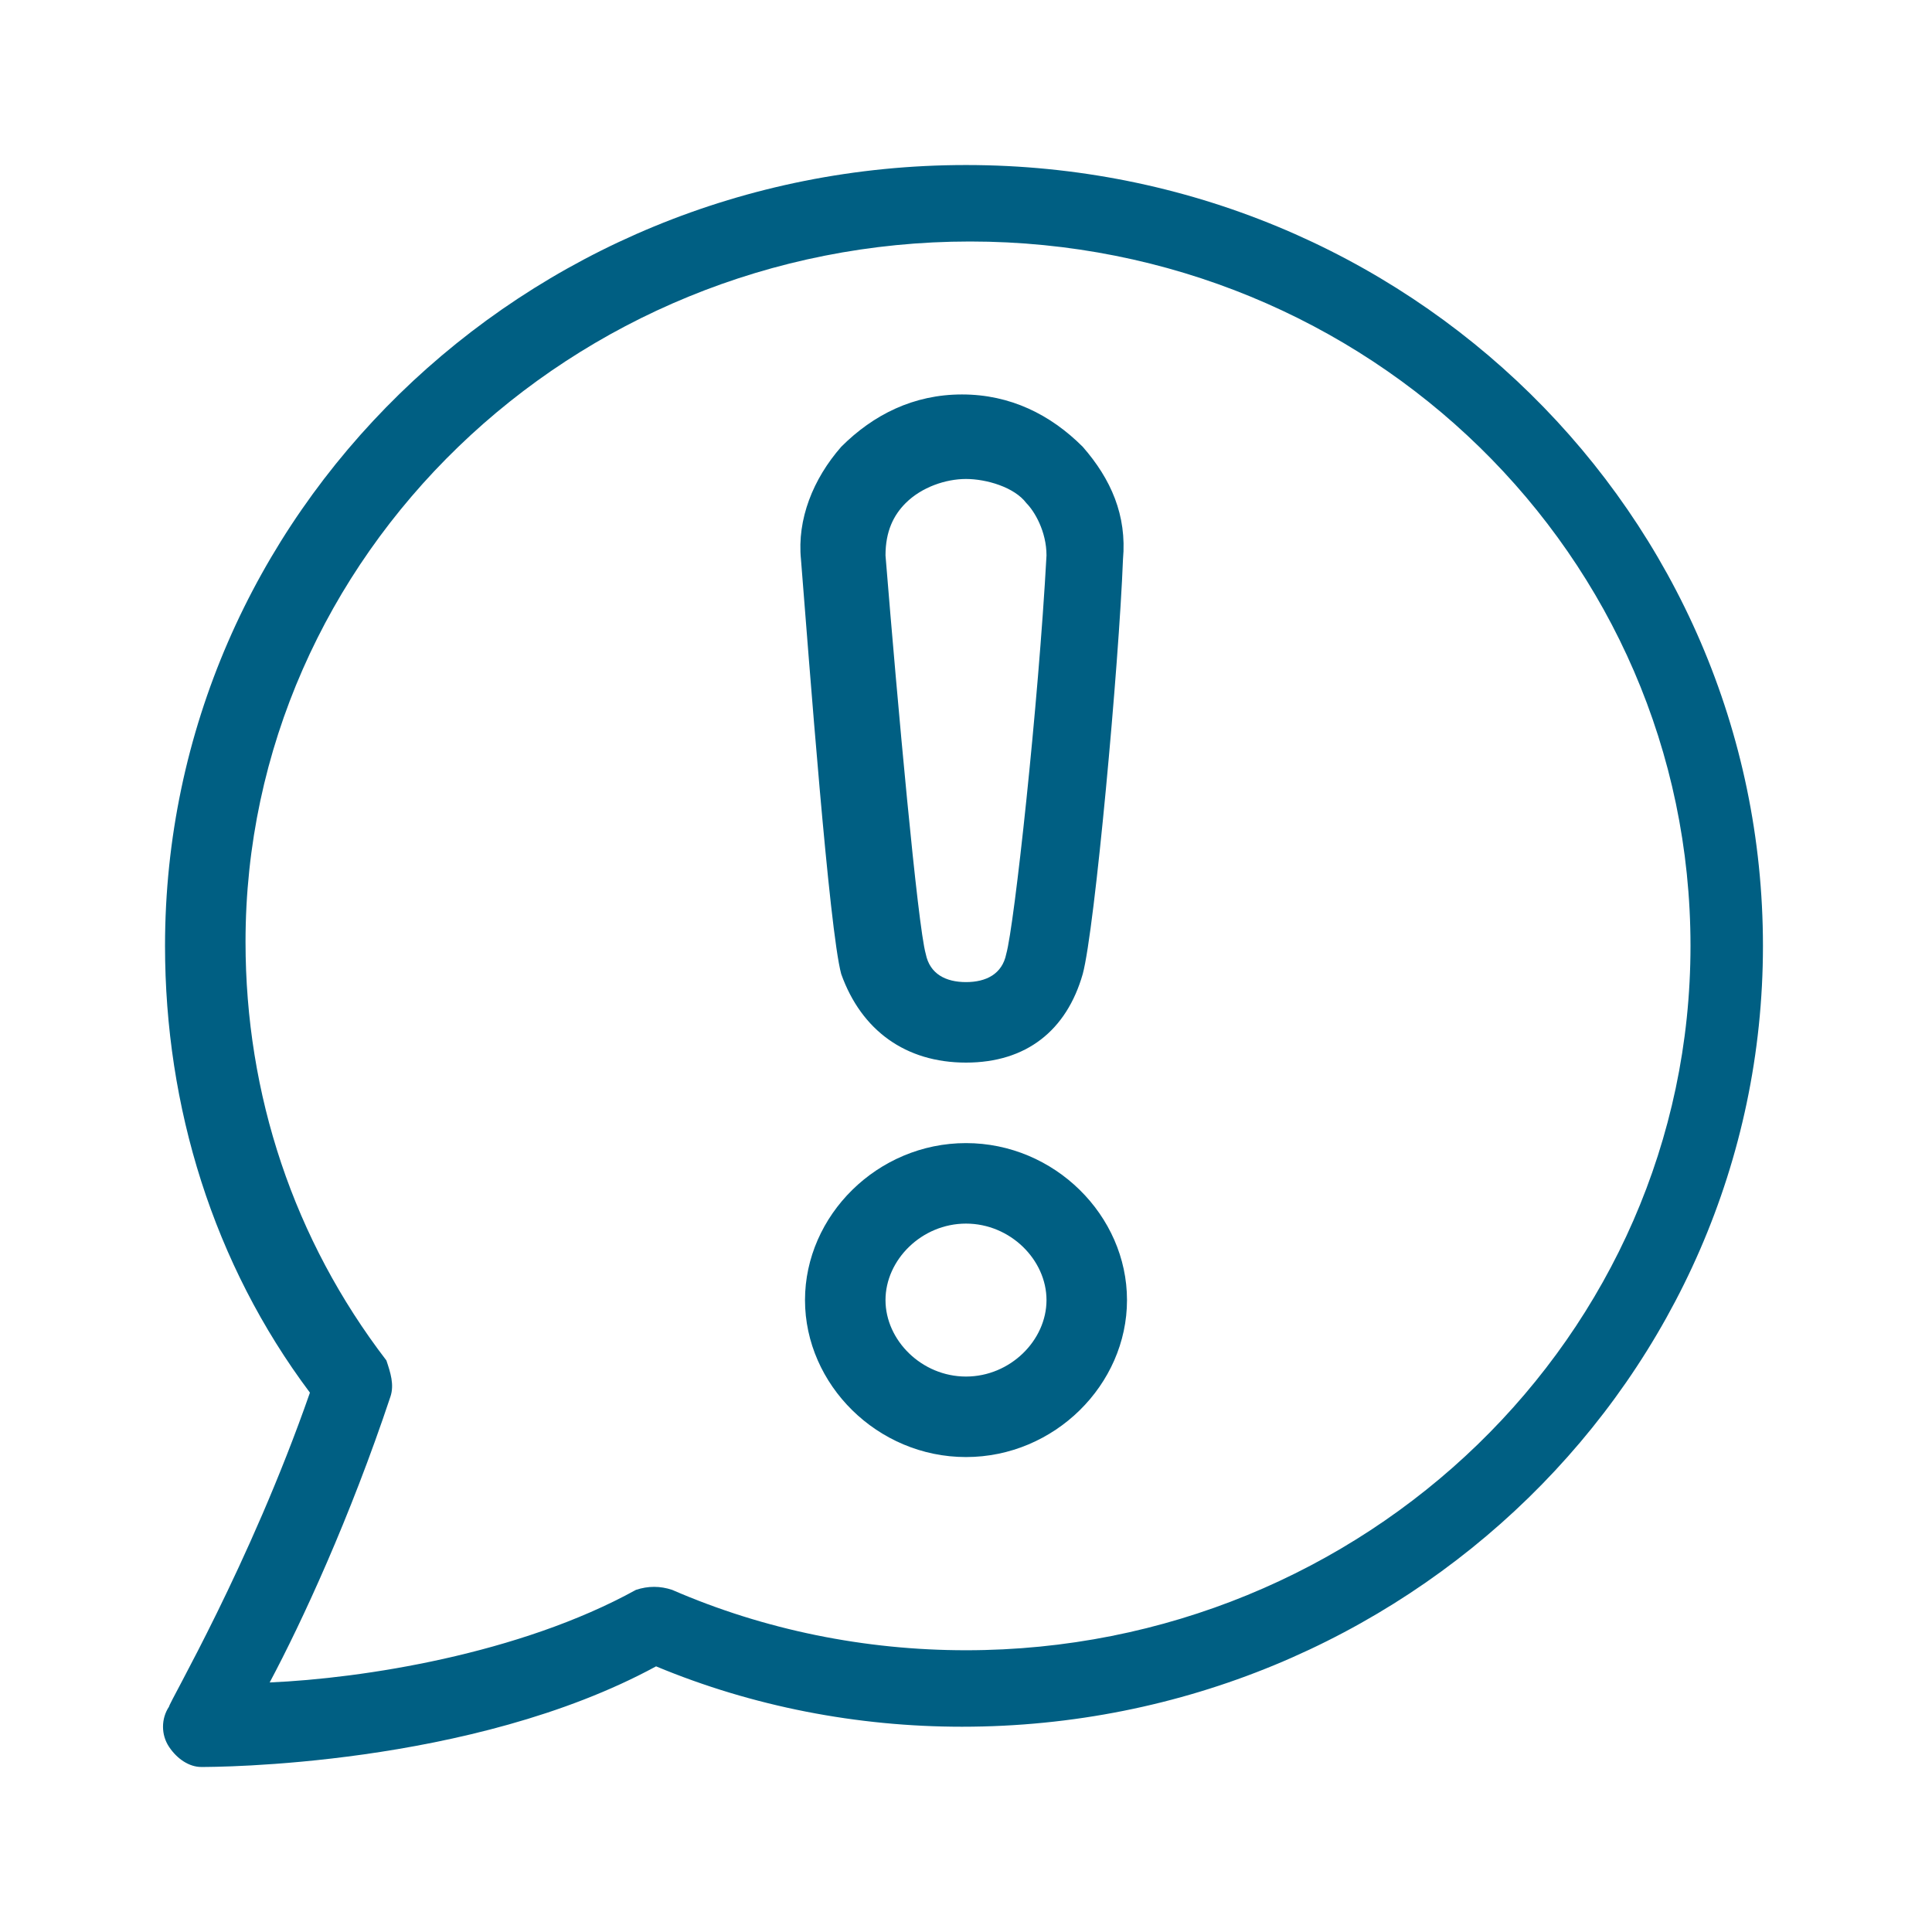 <?xml version="1.0" encoding="utf-8"?>
<!-- Generator: Adobe Illustrator 27.5.0, SVG Export Plug-In . SVG Version: 6.00 Build 0)  -->
<svg version="1.1" id="Layer_1" xmlns="http://www.w3.org/2000/svg" xmlns:xlink="http://www.w3.org/1999/xlink" x="0px" y="0px"
	 viewBox="0 0 48 48" style="enable-background:new 0 0 48 48;" xml:space="preserve">
<style type="text/css">
	.st0{fill:none;}
	.st1{fill:#005F83;}
</style>
<g id="spacer">
	<rect class="st0" width="48" height="48"/>
</g>
<g id="icons">
	<path class="st1" d="M24,28.4c-2.2,0-4,1.8-4,3.9s1.8,3.9,4,3.9s4-1.8,4-3.9S26.2,28.4,24,28.4z M24,34.2c-1.1,0-2-0.9-2-1.9
		s0.9-1.9,2-1.9s2,0.9,2,1.9C26,33.3,25.1,34.2,24,34.2z M24,26.4c1.5,0,2.5-0.8,2.9-2.2c0.3-1.1,0.9-7.7,1-10.3
		c0.1-1.1-0.3-2-1-2.8c-0.8-0.8-1.8-1.3-3-1.3s-2.2,0.5-3,1.3c-0.7,0.8-1.1,1.8-1,2.8c0.2,2.5,0.7,9.2,1,10.3
		C21.4,25.6,22.5,26.4,24,26.4z M22.5,12.5c0.4-0.4,1-0.6,1.5-0.6s1.2,0.2,1.5,0.6c0.2,0.2,0.5,0.7,0.5,1.3c-0.2,3.7-0.8,9.2-1,9.9
		c-0.1,0.5-0.5,0.7-1,0.7s-0.9-0.2-1-0.7c-0.2-0.7-0.7-6.2-1-9.9C22,13.2,22.2,12.8,22.5,12.5z M24,4.1c-11,0-19.9,8.7-19.9,19.4
		c0,4,1.2,7.9,3.6,11.1c-1.5,4.3-3.5,7.7-3.5,7.8c-0.2,0.3-0.2,0.7,0,1s0.5,0.5,0.8,0.5c0.3,0,6.7,0,11.3-2.5c2.4,1,5,1.5,7.6,1.5
		c11,0,19.9-8.7,19.9-19.4S35,4.1,24,4.1z M24,41c-2.5,0-5-0.5-7.3-1.5c-0.3-0.1-0.6-0.1-0.9,0c-2.9,1.6-6.8,2.2-9.1,2.3
		c0.8-1.5,2-4.1,3-7.1c0.1-0.3,0-0.6-0.1-0.9c-2.3-3-3.5-6.6-3.5-10.4c0-9.6,8.1-17.4,18-17.4s17.9,7.8,17.9,17.5S33.9,41,24,41
		L24,41z"/>
</g>
</svg>
